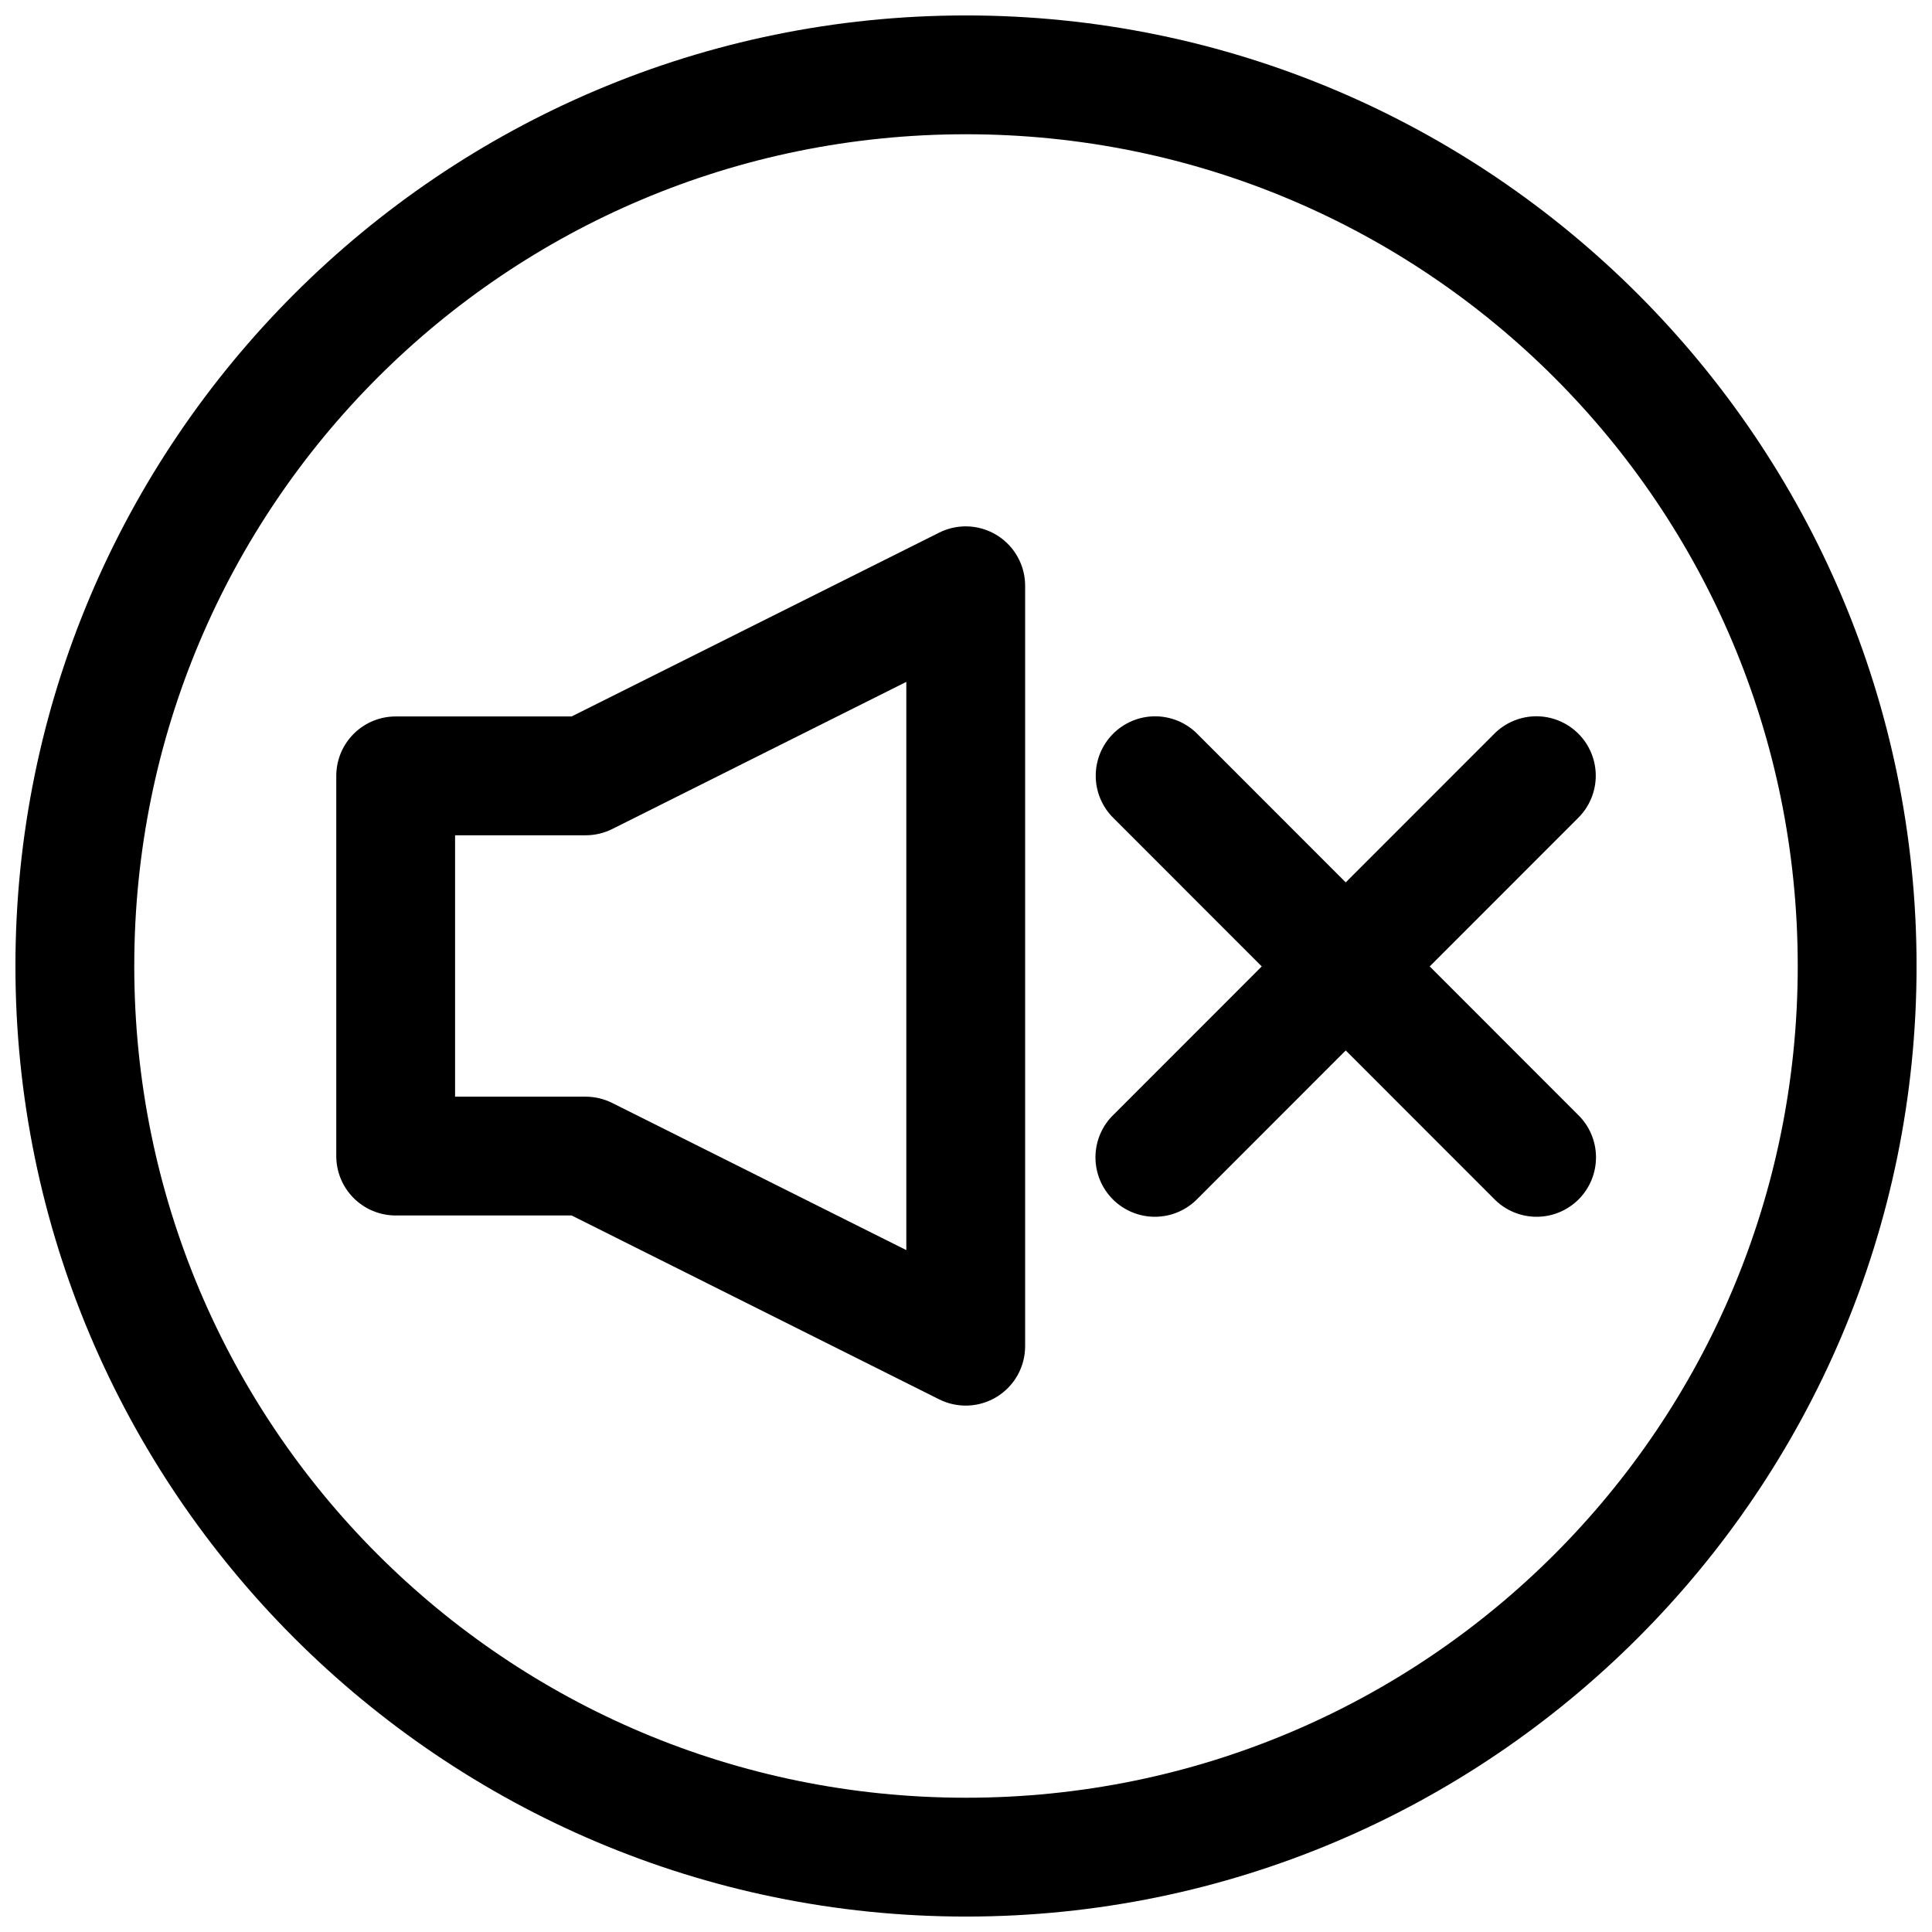 <?xml version="1.0" encoding="UTF-8"?>
<!-- The Best Svg Icon site in the world: iconSvg.co, Visit us! https://iconsvg.co -->
<svg width="800px" height="800px" version="1.1" viewBox="144 144 512 512" xmlns="http://www.w3.org/2000/svg">
 <defs>
  <clipPath id="a">
   <path d="m148.09 148.09h503.81v503.81h-503.81z"/>
  </clipPath>
 </defs>
 <path d="m399.46 283.5c-2.289 0.066-4.535 0.637-6.582 1.66l-97.391 48.707h-46.629c-4.176 0-8.18 1.66-11.133 4.613s-4.609 6.957-4.609 11.133v100.76c0 4.176 1.656 8.18 4.609 11.133 2.953 2.949 6.957 4.609 11.133 4.609h46.629l97.391 48.723c4.883 2.441 10.68 2.184 15.324-0.688 4.644-2.867 7.469-7.938 7.469-13.398v-201.52c0-4.254-1.727-8.328-4.781-11.293-3.051-2.961-7.176-4.562-11.43-4.438zm-15.277 41.203v150.59l-77.934-38.992v0.004c-2.184-1.098-4.59-1.672-7.035-1.676h-34.613v-69.273h34.613c2.441 0 4.852-0.566 7.035-1.66z" fill-rule="evenodd"/>
 <path d="m450.11 333.83c-4.199 0.004-8.219 1.684-11.172 4.668s-4.594 7.023-4.559 11.219c0.039 4.199 1.75 8.207 4.758 11.137l100.71 100.76h0.004c2.926 3.055 6.961 4.801 11.195 4.844 4.231 0.047 8.301-1.613 11.293-4.602 2.996-2.992 4.66-7.062 4.617-11.293-0.039-4.231-1.781-8.27-4.832-11.199l-100.71-100.76c-2.969-3.055-7.047-4.777-11.305-4.773z" fill-rule="evenodd"/>
 <path d="m550.68 333.83c-4.094 0.125-7.977 1.836-10.824 4.773l-100.71 100.76h-0.004c-3.051 2.93-4.793 6.969-4.832 11.199-0.043 4.231 1.621 8.301 4.617 11.293 2.992 2.988 7.062 4.648 11.297 4.602 4.231-0.043 8.266-1.789 11.195-4.844l100.71-100.76c3.051-2.969 4.769-7.043 4.766-11.301-0.004-4.254-1.73-8.324-4.785-11.289-3.055-2.961-7.18-4.562-11.43-4.434z" fill-rule="evenodd"/>
 <g clip-path="url(#a)">
  <path d="m400 148.09c-138.94 0-251.91 112.97-251.91 251.91s112.97 251.91 251.91 251.91 251.91-112.97 251.91-251.91-112.97-251.91-251.91-251.91zm0 31.488c121.92 0 220.42 98.496 220.42 220.42 0 121.92-98.496 220.42-220.42 220.42-121.92 0-220.42-98.496-220.42-220.42 0-121.92 98.496-220.42 220.42-220.42z"/>
 </g>
</svg>